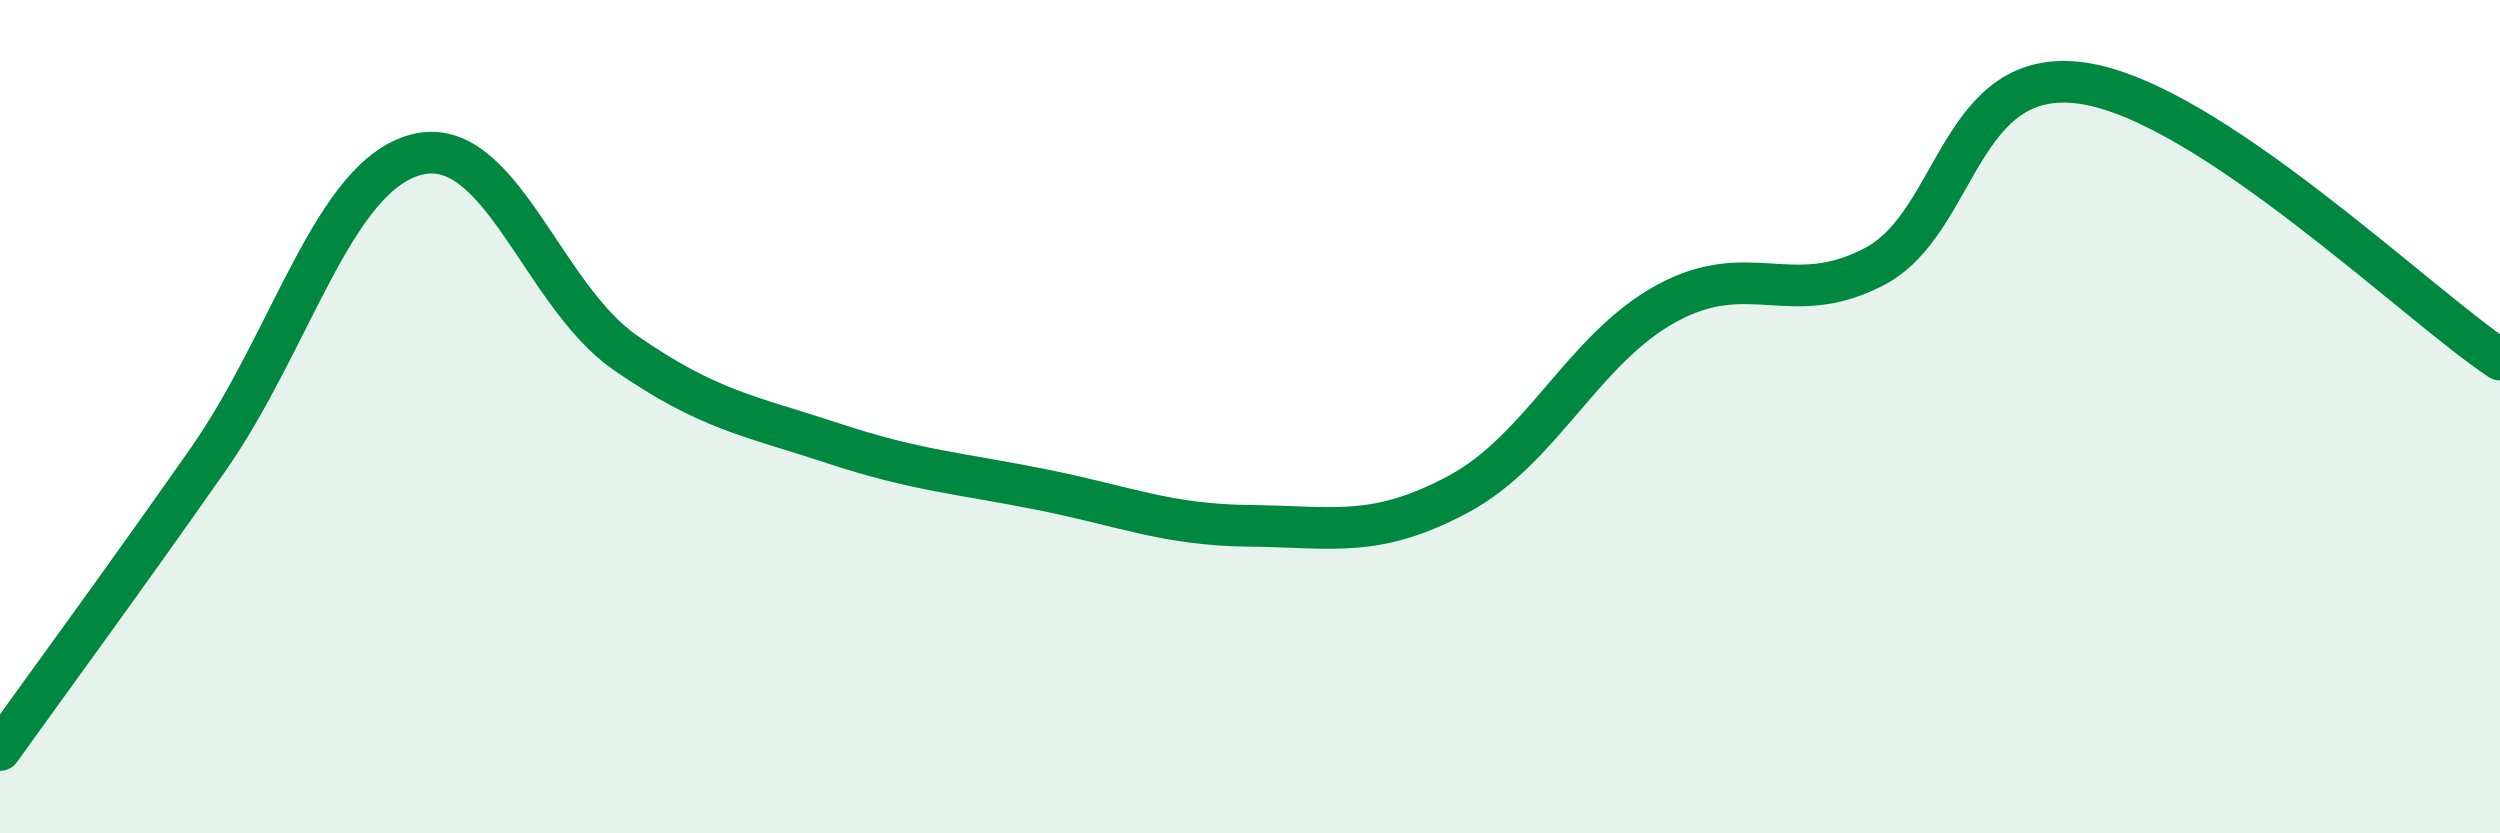 
    <svg width="60" height="20" viewBox="0 0 60 20" xmlns="http://www.w3.org/2000/svg">
      <path
        d="M 0,18 C 1,16.6 3,13.88 5,11.02 C 7,8.16 8,4.22 10,3.71 C 12,3.2 13,7.07 15,8.46 C 17,9.85 18,9.98 20,10.64 C 22,11.3 23,11.35 25,11.75 C 27,12.15 28,12.6 30,12.62 C 32,12.64 33,12.93 35,11.86 C 37,10.79 38,8.37 40,7.28 C 42,6.19 43,7.45 45,6.39 C 47,5.33 47,1.55 50,2 C 53,2.45 58,7.3 60,8.63L60 20L0 20Z"
        fill="#008740"
        opacity="0.1"
        stroke-linecap="round"
        stroke-linejoin="round"
      />
      <path
        d="M 0,18 C 1,16.6 3,13.88 5,11.02 C 7,8.16 8,4.22 10,3.71 C 12,3.2 13,7.07 15,8.46 C 17,9.85 18,9.98 20,10.64 C 22,11.3 23,11.35 25,11.75 C 27,12.15 28,12.6 30,12.62 C 32,12.64 33,12.93 35,11.86 C 37,10.79 38,8.37 40,7.28 C 42,6.19 43,7.45 45,6.39 C 47,5.33 47,1.55 50,2 C 53,2.45 58,7.3 60,8.63"
        stroke="#008740"
        stroke-width="1"
        fill="none"
        stroke-linecap="round"
        stroke-linejoin="round"
      />
    </svg>
  